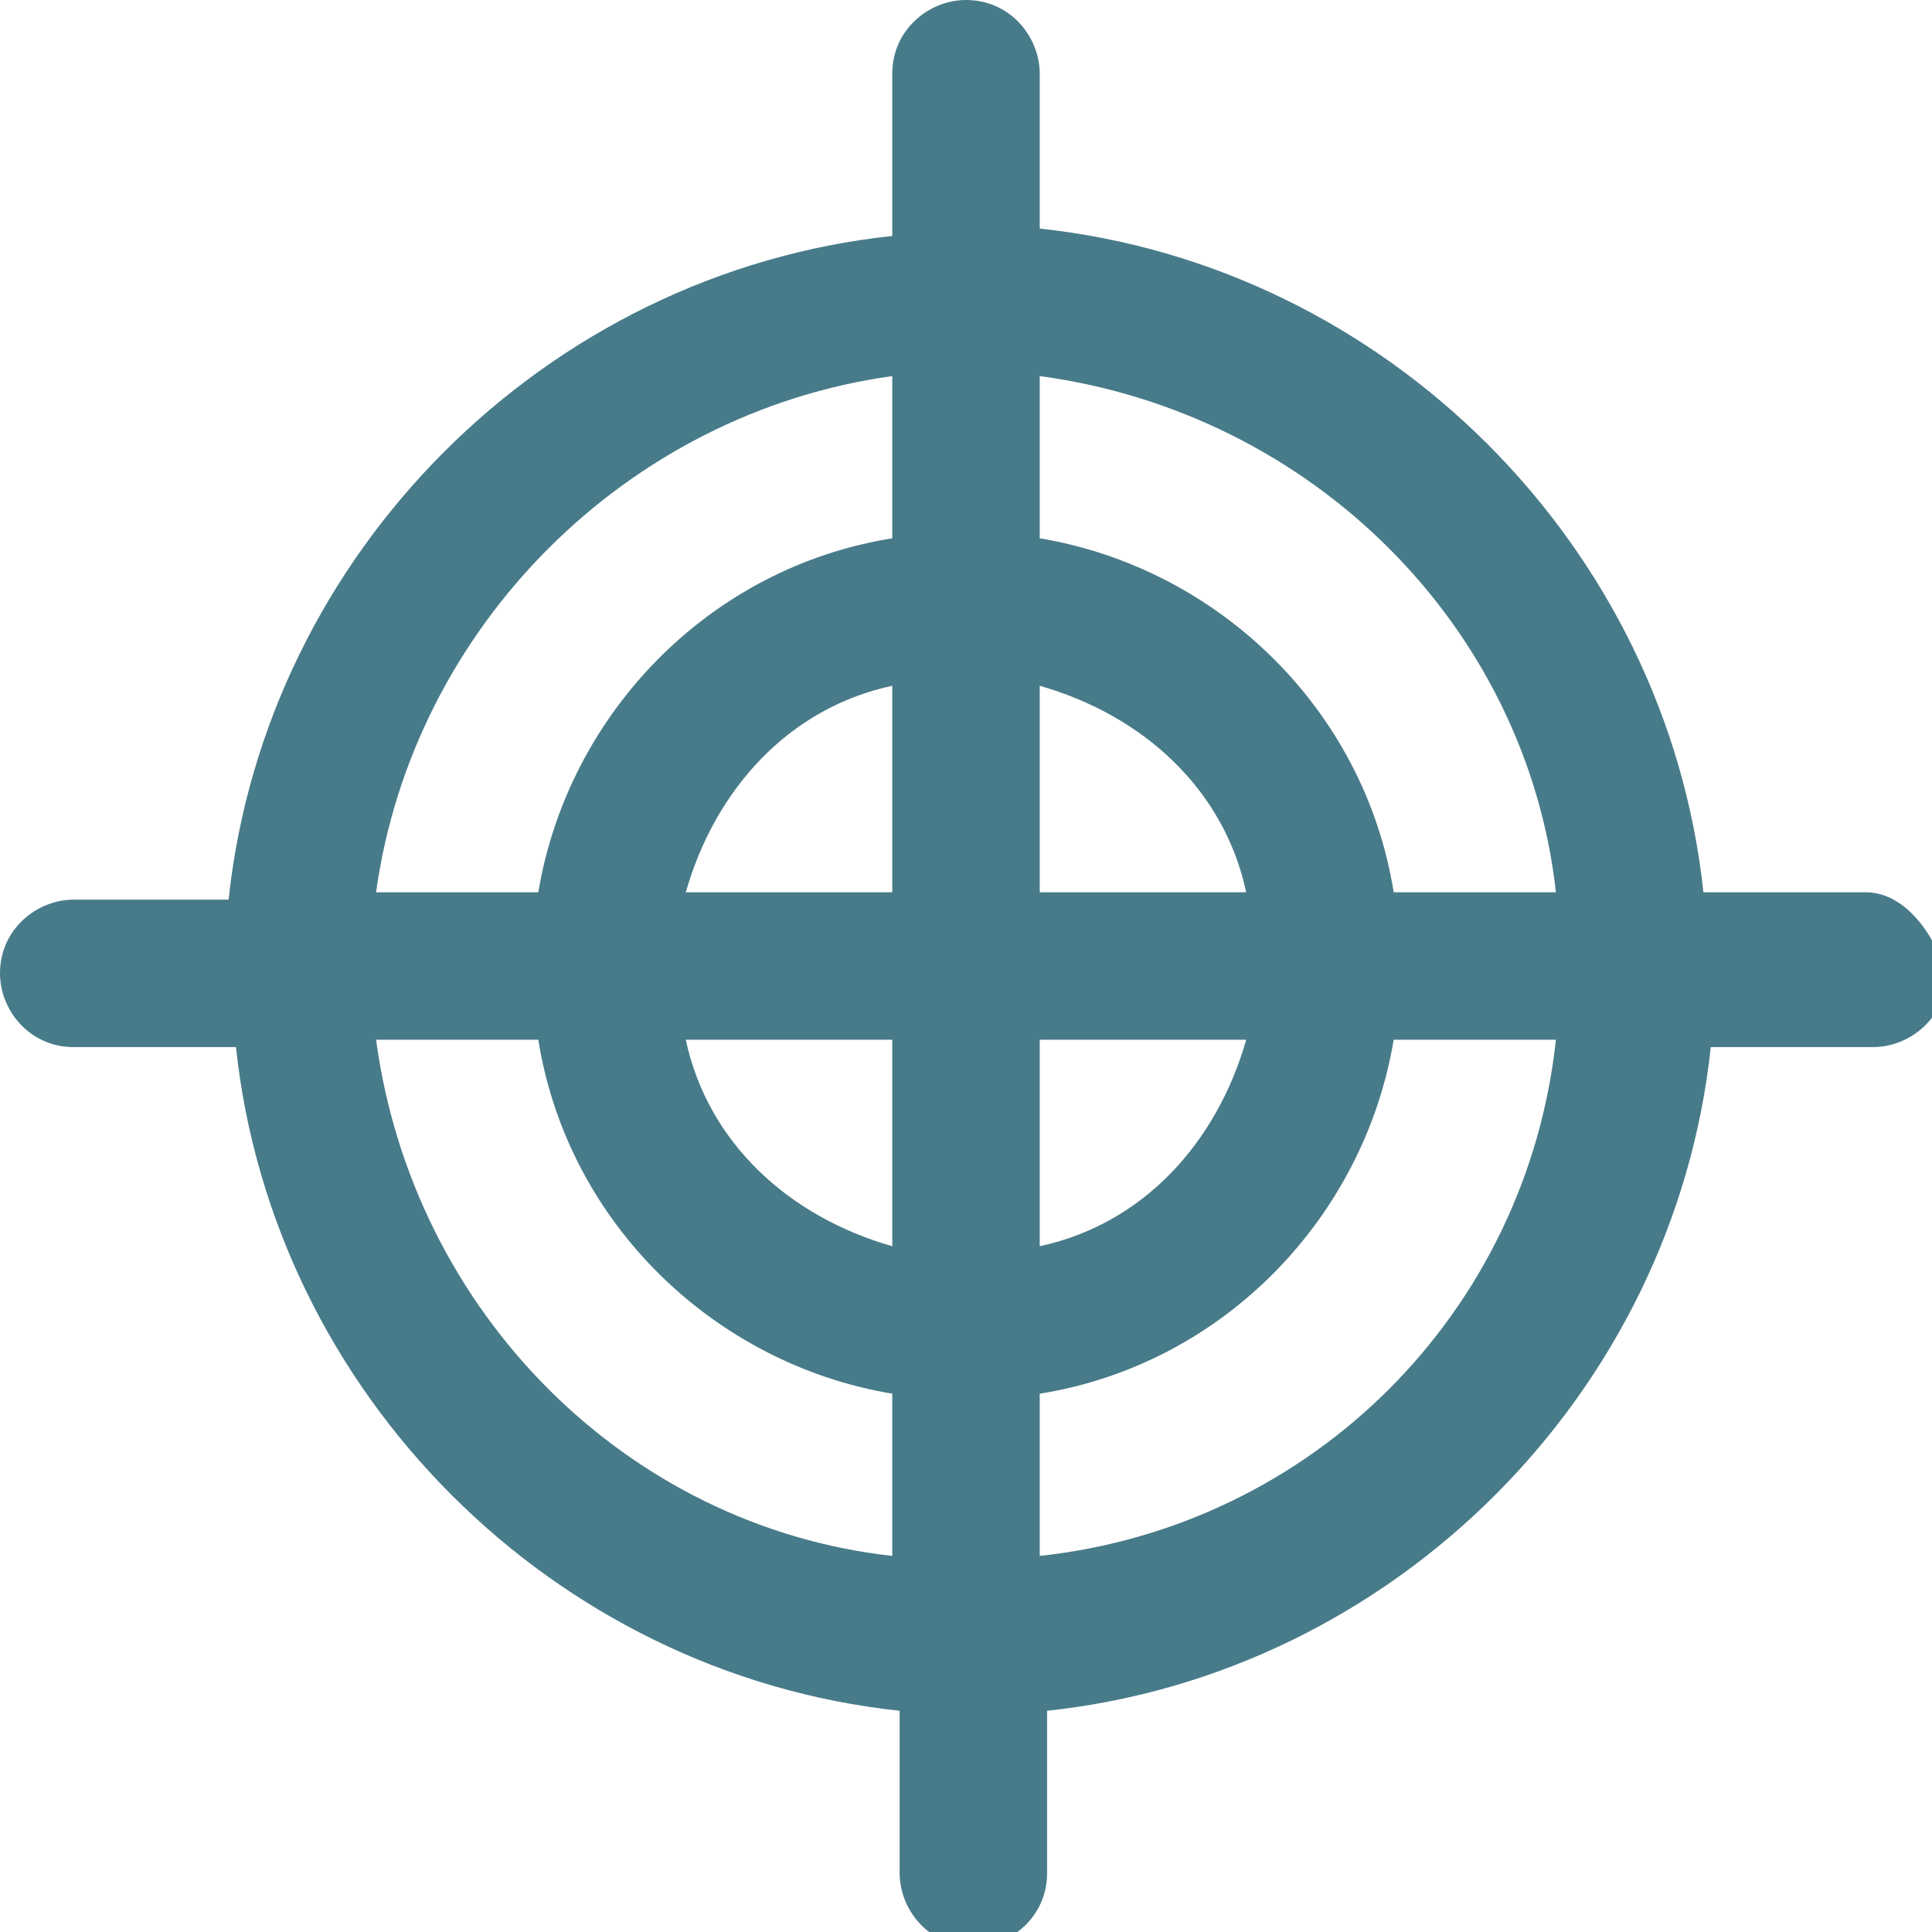 <?xml version="1.0" encoding="utf-8"?>
<!-- Generator: Adobe Illustrator 27.4.0, SVG Export Plug-In . SVG Version: 6.00 Build 0)  -->
<svg version="1.1" baseProfile="tiny" id="Layer_1" xmlns="http://www.w3.org/2000/svg" xmlns:xlink="http://www.w3.org/1999/xlink"
	 x="0px" y="0px" viewBox="0 0 26.2 26.2" overflow="visible" xml:space="preserve">
<path id="Location_marker" fill="#487B89" d="M25.3,12.1h-2.2c-0.5-4.7-4.3-8.5-9-9V1c0-0.5-0.4-1-1-1c-0.5,0-1,0.4-1,1v2.2
	c-4.7,0.5-8.5,4.3-9,9H1c-0.5,0-1,0.4-1,1c0,0.5,0.4,1,1,1h2.2c0.5,4.7,4.3,8.5,9,9v2.2c0,0.5,0.4,1,1,1c0.5,0,1-0.4,1-1v-2.2
	c4.7-0.5,8.5-4.3,9-9h2.2c0.5,0,1-0.4,1-1C26.2,12.6,25.8,12.1,25.3,12.1z M21.1,12.1h-2.2c-0.4-2.5-2.4-4.4-4.8-4.8V5.1
	C17.8,5.6,20.7,8.5,21.1,12.1z M12.1,12.1H9.3c0.4-1.4,1.4-2.5,2.8-2.8V12.1z M12.1,14.1v2.8c-1.4-0.4-2.5-1.4-2.8-2.8H12.1z
	 M14.1,14.1h2.8c-0.4,1.4-1.4,2.5-2.8,2.8V14.1z M14.1,12.1V9.3c1.4,0.4,2.5,1.4,2.8,2.8H14.1z M12.1,5.1v2.2
	c-2.5,0.4-4.4,2.4-4.8,4.8H5.1C5.6,8.5,8.5,5.6,12.1,5.1z M5.1,14.1h2.2c0.4,2.5,2.4,4.4,4.8,4.8v2.2C8.5,20.7,5.6,17.8,5.1,14.1z
	 M14.1,21.1v-2.2c2.5-0.4,4.4-2.4,4.8-4.8h2.2C20.7,17.8,17.8,20.7,14.1,21.1z"/>
</svg>
